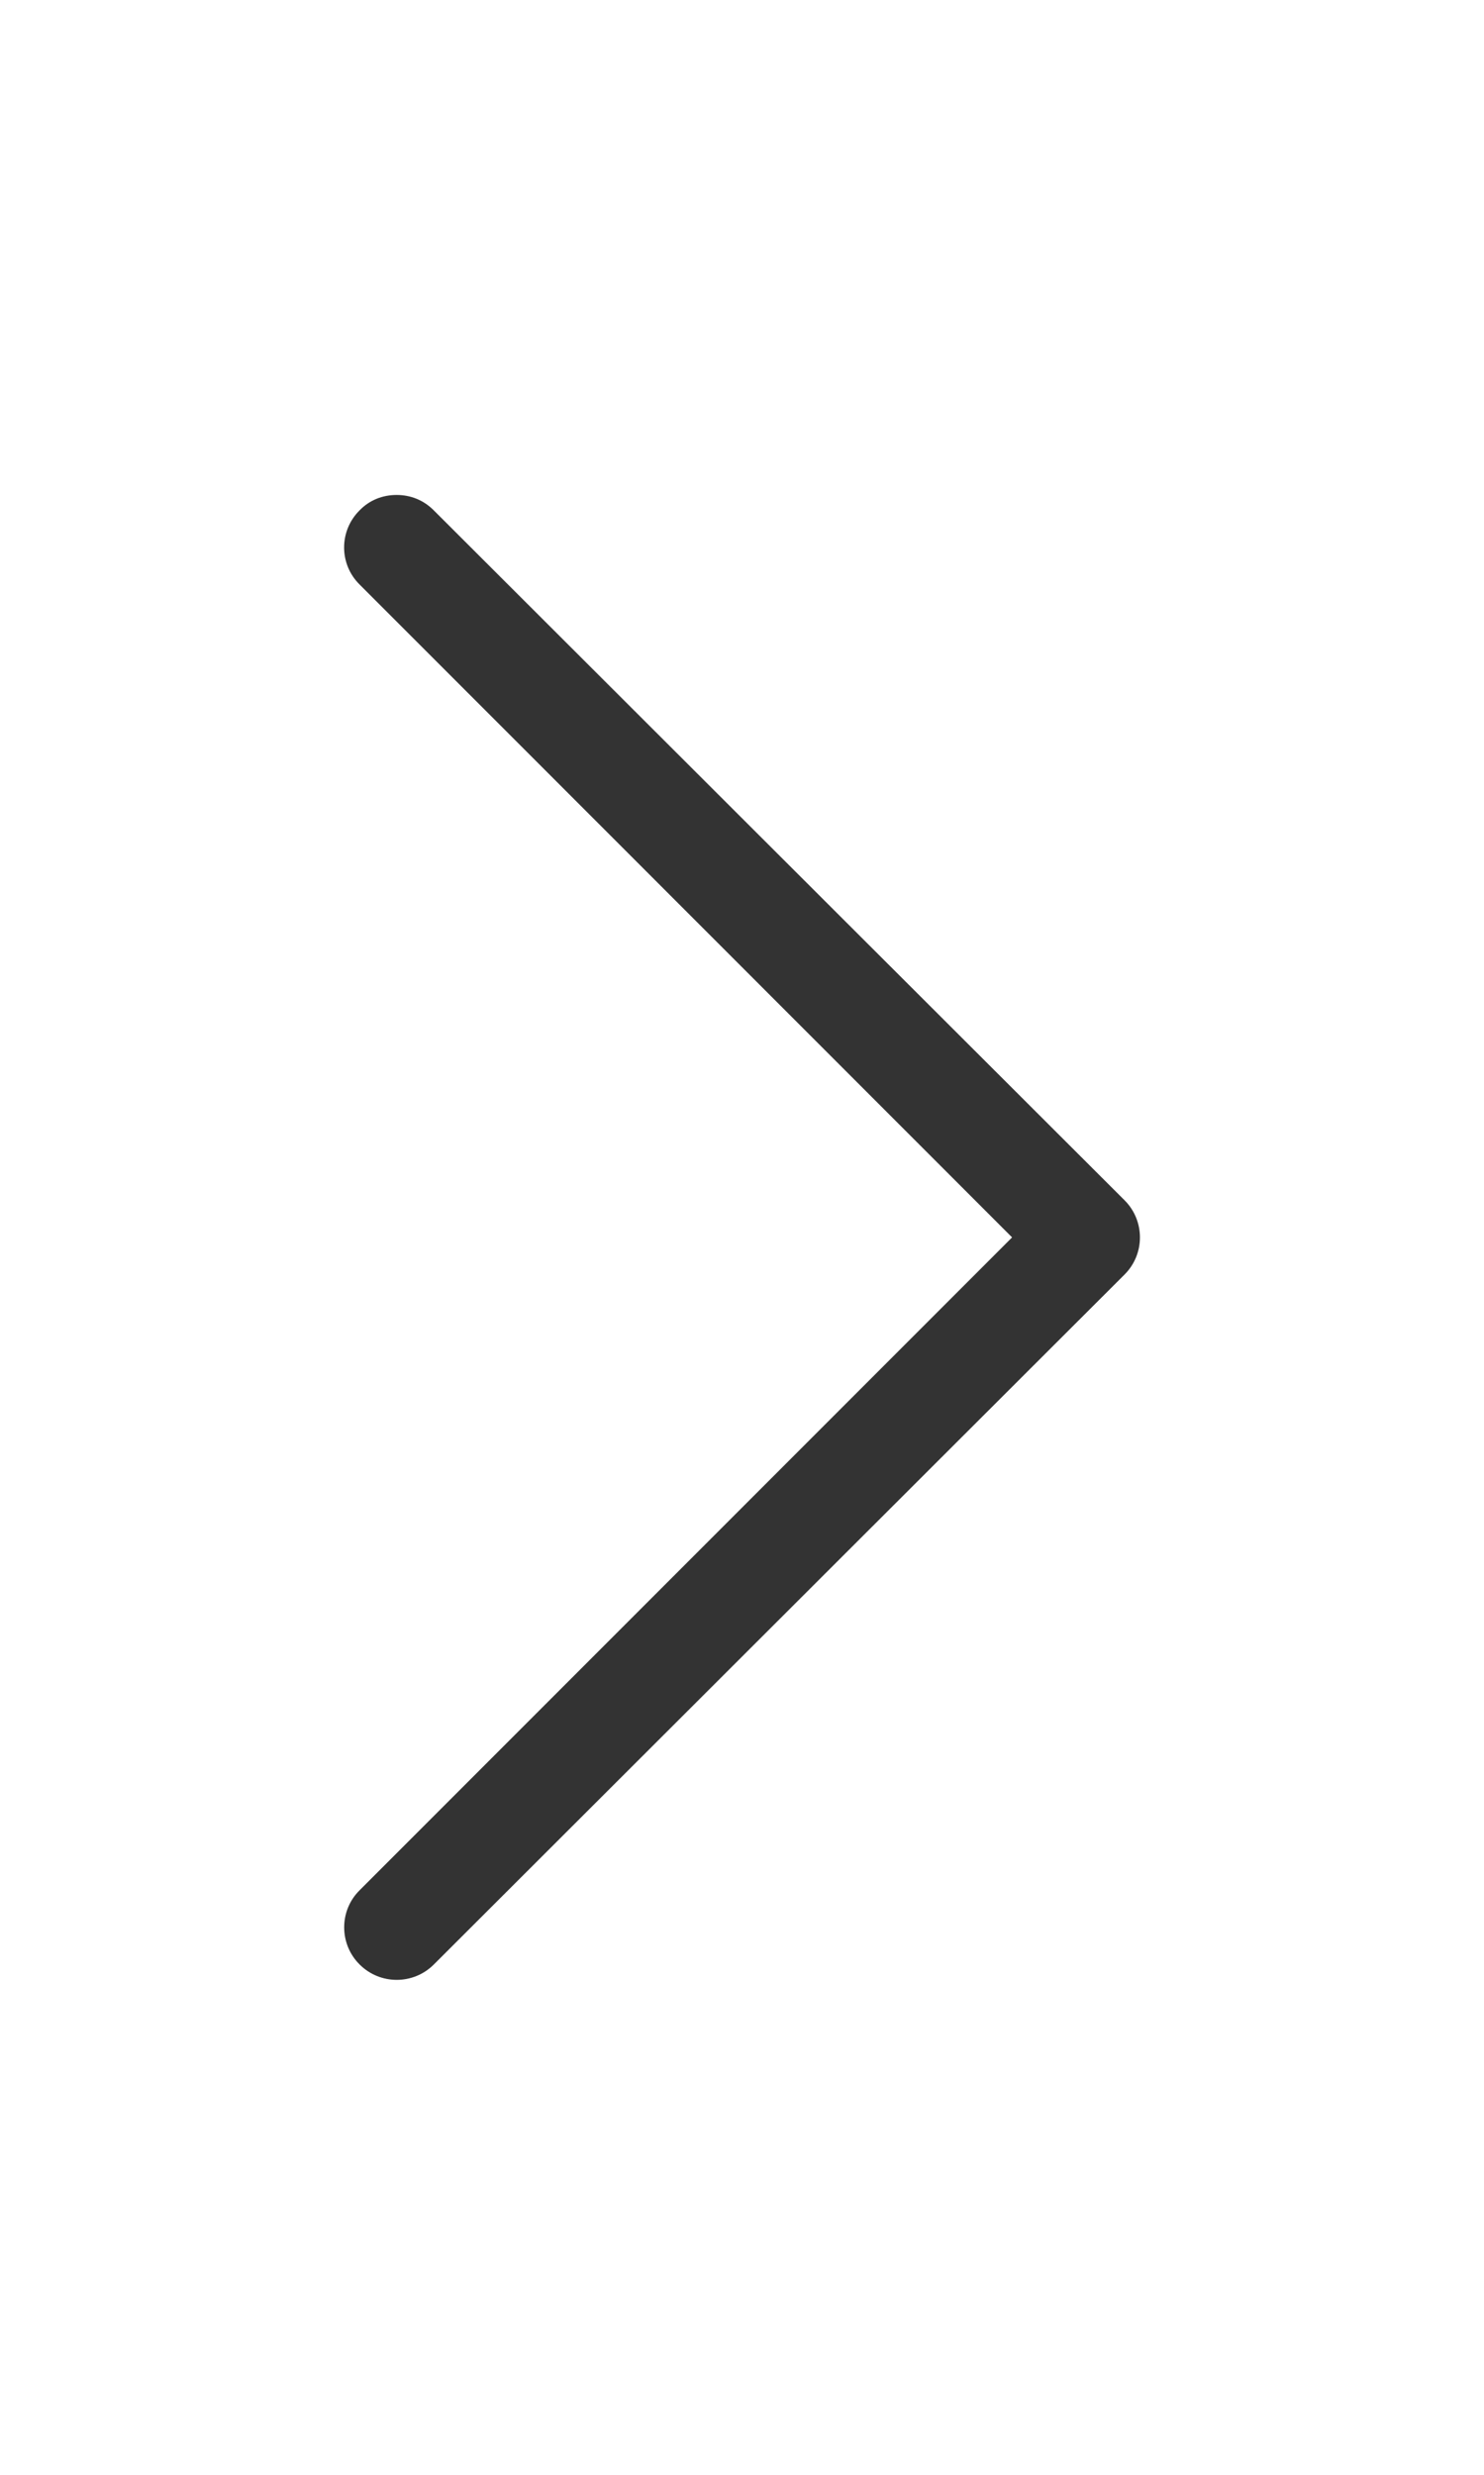 <?xml version="1.0" encoding="utf-8"?>
<!-- Generator: Adobe Illustrator 15.0.0, SVG Export Plug-In . SVG Version: 6.00 Build 0)  -->
<!DOCTYPE svg PUBLIC "-//W3C//DTD SVG 1.1//EN" "http://www.w3.org/Graphics/SVG/1.1/DTD/svg11.dtd">
<svg version="1.1" id="圖層_1" xmlns="http://www.w3.org/2000/svg" xmlns:xlink="http://www.w3.org/1999/xlink" x="0px" y="0px"
	 width="15px" height="25px" viewBox="0 0 15 25" enable-background="new 0 0 15 25" xml:space="preserve">
<g>
	<path fill="#333333" d="M4.384,5.155C4.28,5.051,4.15,5,4.009,5S3.736,5.051,3.635,5.155c-0.209,0.207-0.209,0.544,0,0.75
		L10.23,12.5l-6.595,6.595c-0.208,0.205-0.208,0.544,0,0.75c0.207,0.207,0.543,0.207,0.75,0l6.982-6.97
		c0.207-0.207,0.207-0.543,0-0.75L4.384,5.155z"/>
</g>
</svg>
